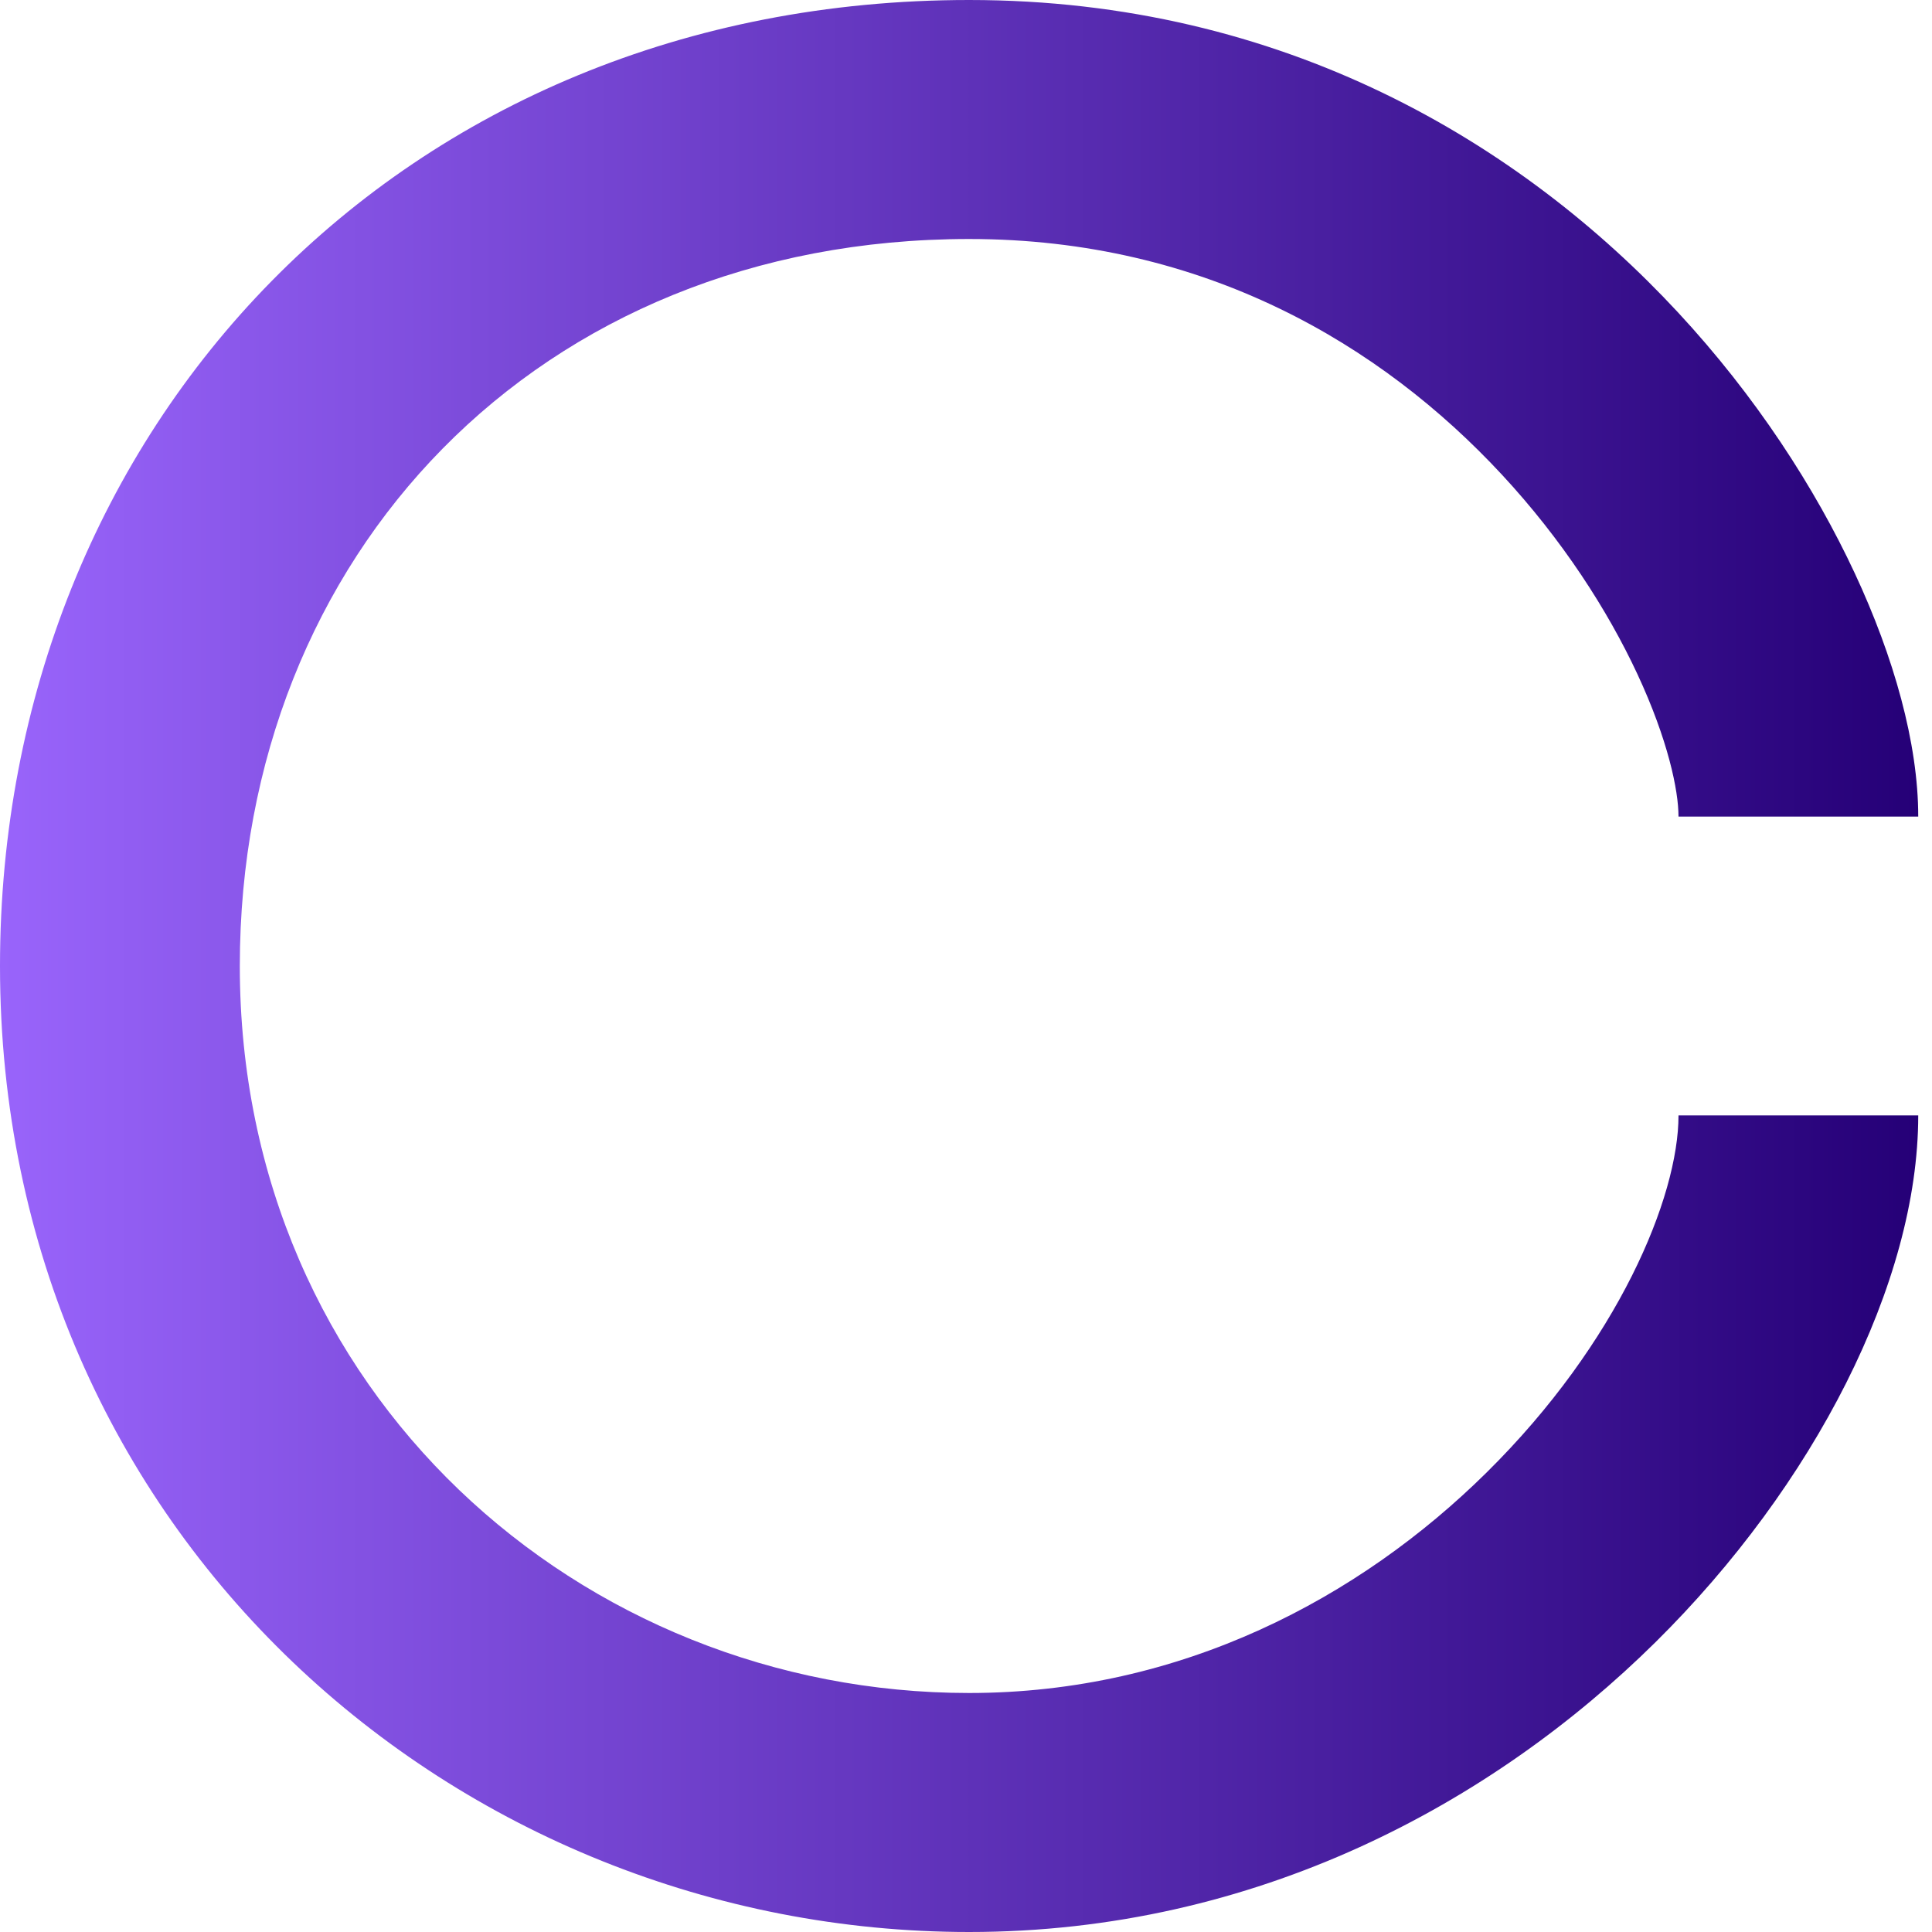 <?xml version="1.0" encoding="utf-8"?>
<svg xmlns="http://www.w3.org/2000/svg" fill="none" height="100%" overflow="visible" preserveAspectRatio="none" style="display: block;" viewBox="0 0 24 24" width="100%">
<path clip-rule="evenodd" d="M12.039 2.969C6.683 2.969 2.979 6.897 2.979 12C2.979 17.309 7.218 21.031 12.039 21.031C14.674 21.031 16.889 19.852 18.468 18.291C20.101 16.678 20.851 14.87 20.851 13.856H23.829C23.829 15.935 22.532 18.456 20.565 20.4C18.545 22.396 15.61 24 12.039 24C5.689 24 0 19.062 0 12C0 5.312 4.984 0 12.039 0C15.945 0 18.896 1.781 20.843 3.879C21.812 4.923 22.545 6.058 23.041 7.122C23.525 8.16 23.829 9.232 23.829 10.144H20.851C20.851 9.82 20.721 9.191 20.34 8.373C19.971 7.581 19.409 6.706 18.656 5.895C17.158 4.281 14.959 2.969 12.039 2.969Z" fill="url(#paint0_linear_0_2102)" fill-rule="evenodd" id="Vector"/>
<defs>
<linearGradient gradientUnits="userSpaceOnUse" id="paint0_linear_0_2102" x1="23.829" x2="0" y1="12" y2="12">
<stop stop-color="#250077"/>
<stop offset="1" stop-color="#9964FB"/>
</linearGradient>
</defs>
</svg>
